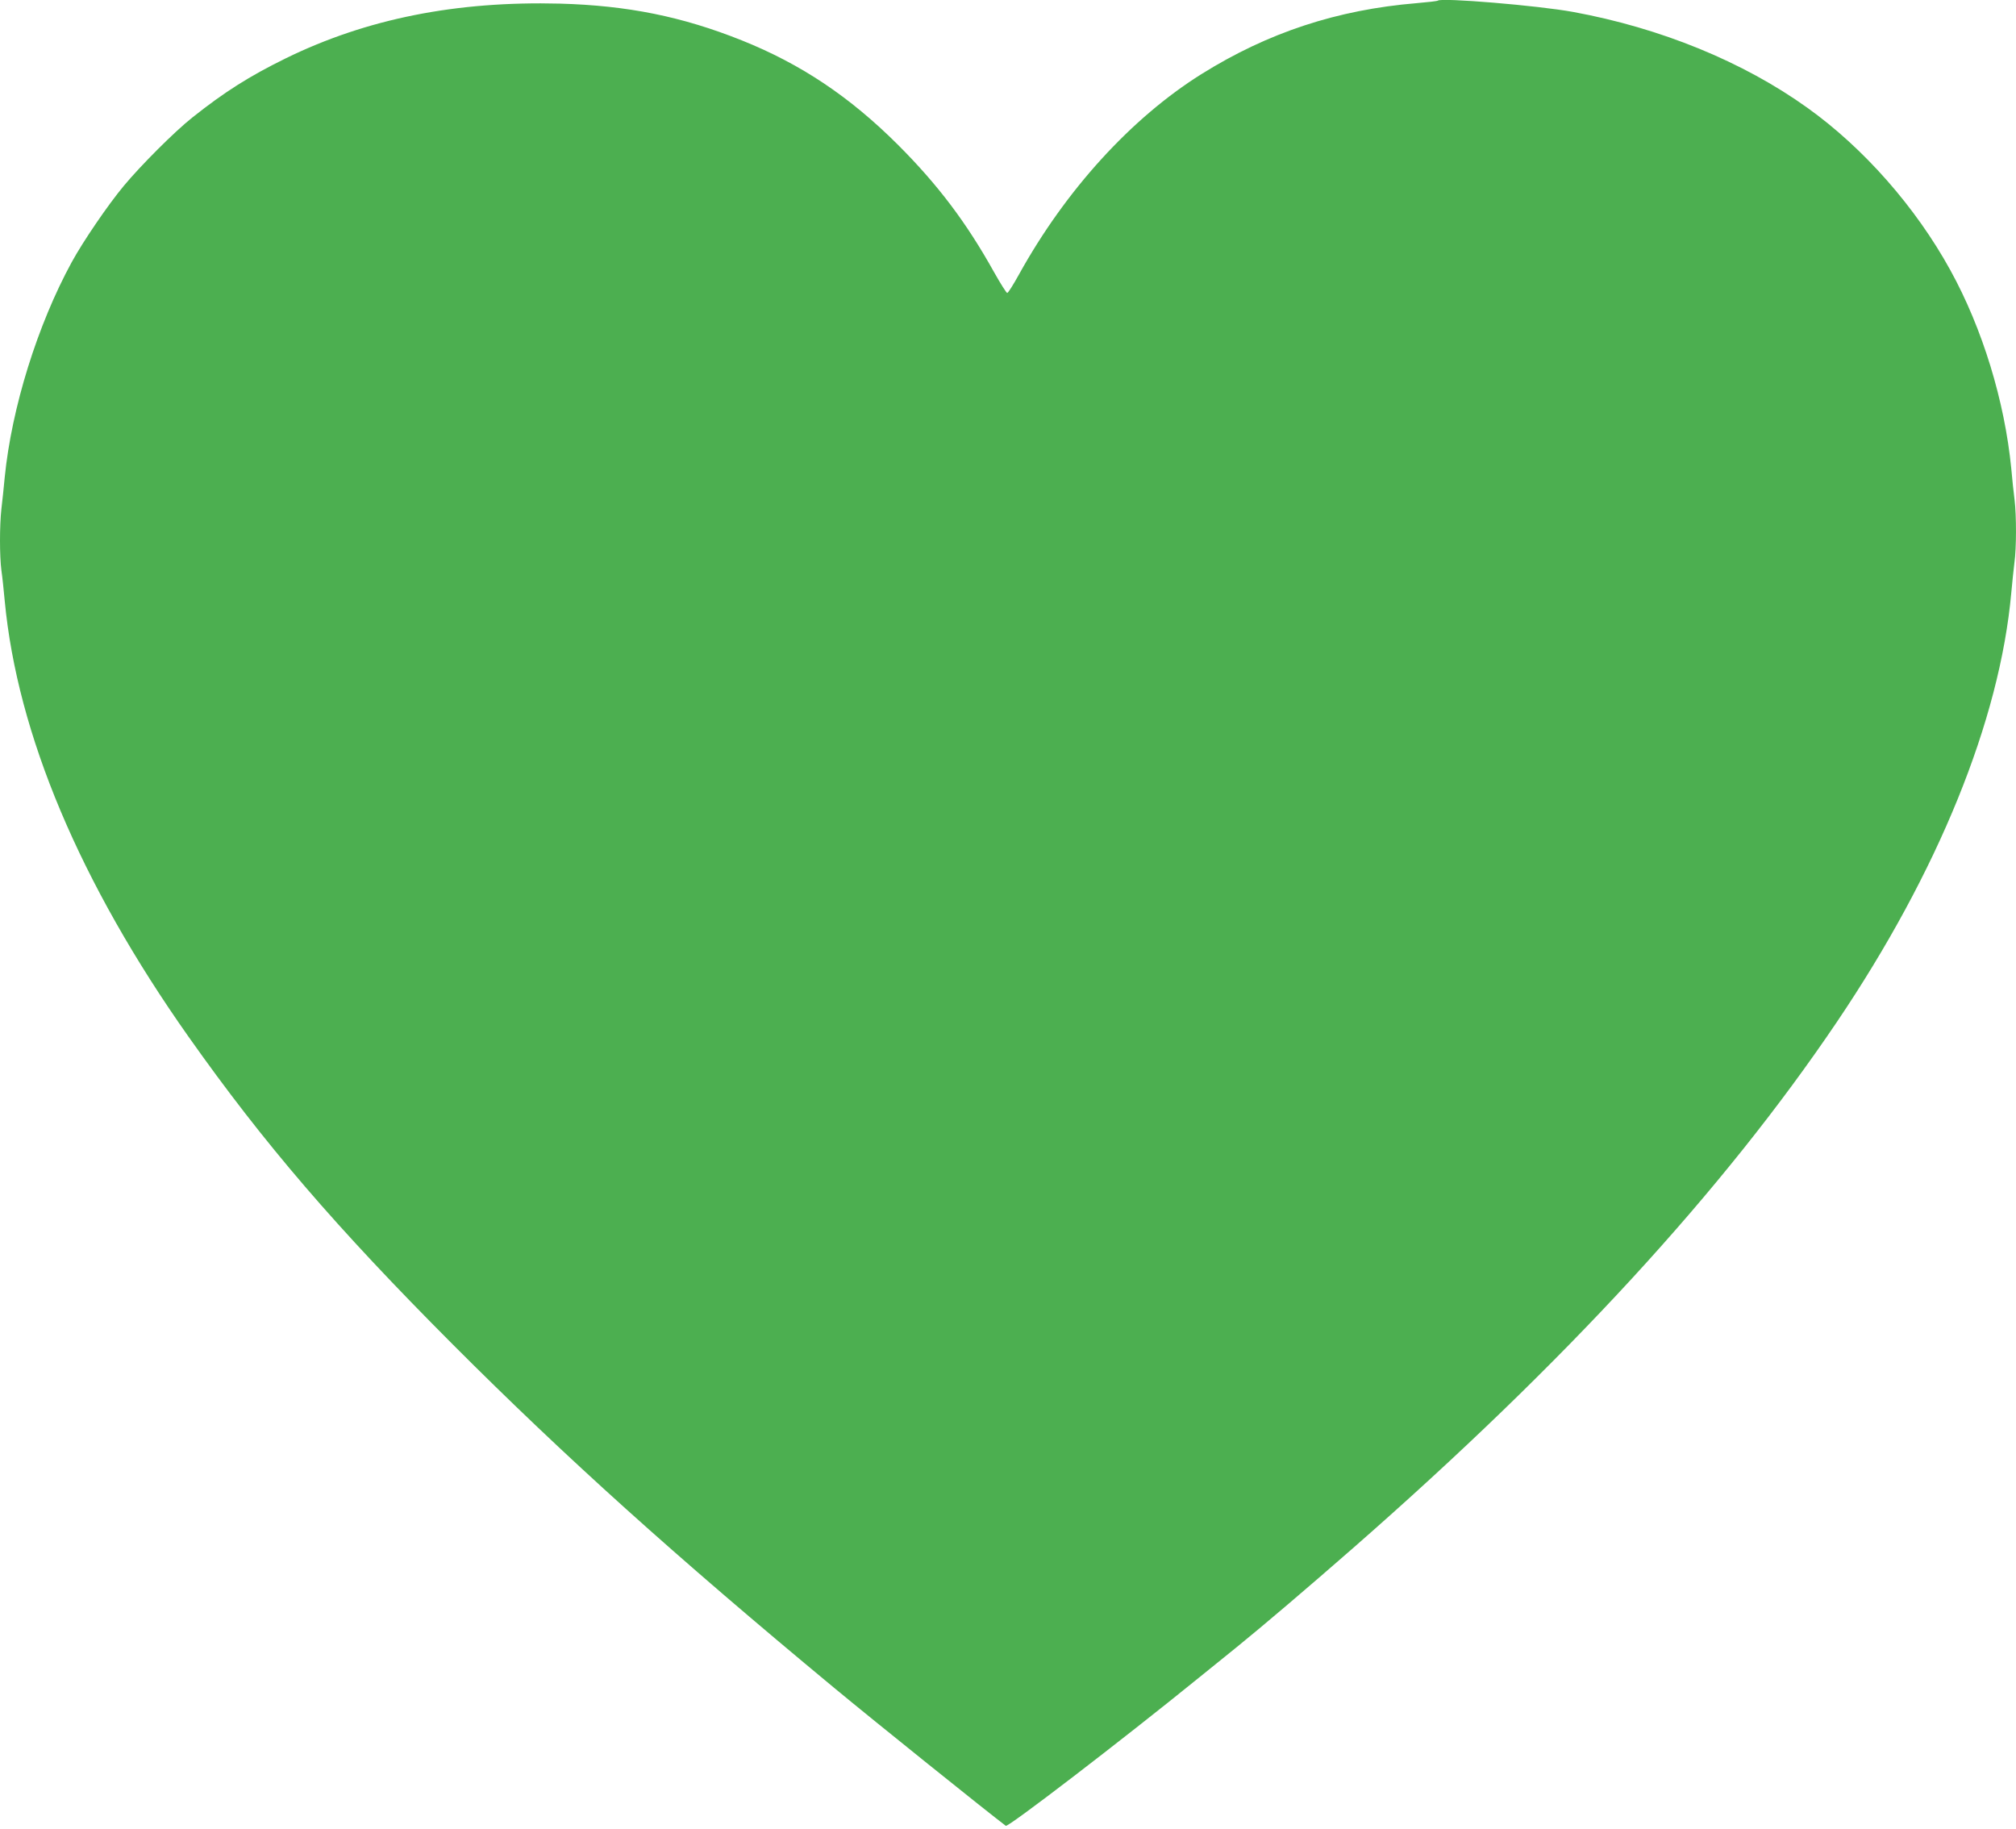 <?xml version="1.0" standalone="no"?>
<!DOCTYPE svg PUBLIC "-//W3C//DTD SVG 20010904//EN"
 "http://www.w3.org/TR/2001/REC-SVG-20010904/DTD/svg10.dtd">
<svg version="1.0" xmlns="http://www.w3.org/2000/svg"
 width="1280pt" height="1161pt" viewBox="0 0 1280 1161"
 preserveAspectRatio="xMidYMid meet">
<g transform="translate(0,1161) scale(0.1,-0.1)"
fill="#4caf50" stroke="none">
<path d="M9129 11606 c-3 -3 -63 -10 -134 -16 -506 -42 -945 -187 -1366 -450
-446 -279 -863 -737 -1159 -1272 -36 -65 -69 -118 -75 -118 -5 0 -43 60 -84
133 -175 314 -356 554 -610 808 -306 305 -615 512 -992 663 -378 151 -724 221
-1154 233 -658 17 -1227 -96 -1740 -347 -234 -115 -390 -214 -595 -377 -112
-89 -325 -302 -434 -433 -100 -120 -259 -353 -331 -485 -217 -398 -381 -924
-425 -1365 -6 -63 -15 -153 -21 -200 -12 -109 -12 -299 0 -392 6 -40 15 -127
21 -193 80 -846 478 -1791 1167 -2767 478 -677 934 -1208 1678 -1954 714 -715
1408 -1340 2420 -2179 268 -222 963 -780 1091 -877 14 -11 734 541 1228 942
99 80 207 167 240 194 157 127 459 384 741 631 1342 1175 2345 2266 3068 3337
642 951 1034 1914 1107 2724 6 66 15 152 20 192 13 93 13 296 1 398 -6 43 -15
133 -21 199 -42 429 -183 890 -387 1260 -220 400 -550 775 -908 1031 -409 293
-931 506 -1486 608 -223 41 -839 92 -860 72z"/>
</g>
</svg>
